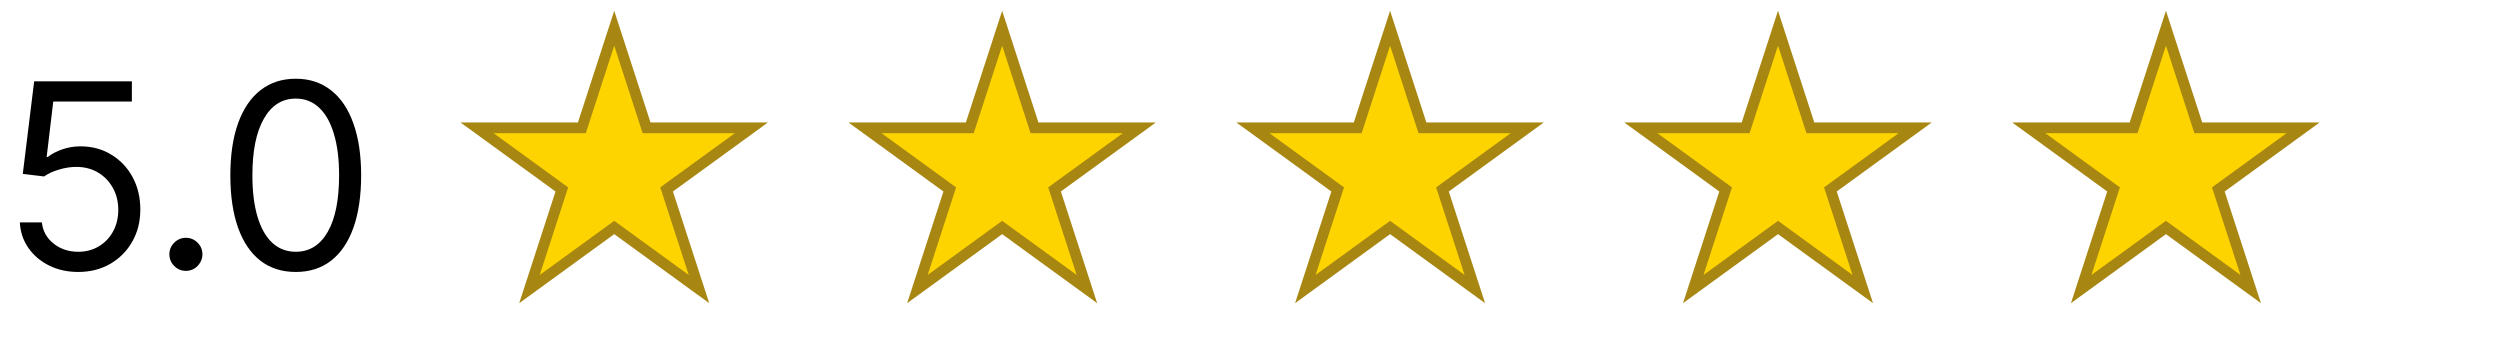<svg xmlns="http://www.w3.org/2000/svg" width="116" height="16" viewBox="0 0 116 16" fill="none"><path d="M3.631 12.619C3.131 12.619 2.68 12.52 2.28 12.321C1.879 12.122 1.558 11.849 1.317 11.503C1.075 11.156 0.943 10.761 0.92 10.318H1.943C1.983 10.713 2.162 11.04 2.48 11.298C2.801 11.554 3.184 11.682 3.631 11.682C3.988 11.682 4.307 11.598 4.585 11.43C4.866 11.263 5.086 11.033 5.246 10.74C5.407 10.445 5.488 10.111 5.488 9.739C5.488 9.358 5.405 9.018 5.237 8.72C5.072 8.419 4.845 8.182 4.555 8.009C4.265 7.835 3.934 7.747 3.562 7.744C3.295 7.741 3.021 7.783 2.74 7.868C2.459 7.95 2.227 8.057 2.045 8.188L1.057 8.068L1.585 3.773H6.119V4.71H2.471L2.165 7.284H2.216C2.395 7.142 2.619 7.024 2.889 6.93C3.159 6.837 3.44 6.79 3.733 6.79C4.267 6.79 4.743 6.918 5.16 7.173C5.581 7.426 5.91 7.773 6.149 8.213C6.39 8.653 6.511 9.156 6.511 9.722C6.511 10.278 6.386 10.776 6.136 11.213C5.889 11.648 5.548 11.992 5.113 12.244C4.679 12.494 4.184 12.619 3.631 12.619ZM8.626 12.568C8.416 12.568 8.235 12.493 8.085 12.342C7.934 12.192 7.859 12.011 7.859 11.801C7.859 11.591 7.934 11.411 8.085 11.26C8.235 11.109 8.416 11.034 8.626 11.034C8.836 11.034 9.017 11.109 9.167 11.26C9.318 11.411 9.393 11.591 9.393 11.801C9.393 11.94 9.357 12.068 9.286 12.185C9.218 12.301 9.126 12.395 9.009 12.466C8.896 12.534 8.768 12.568 8.626 12.568ZM13.723 12.619C13.08 12.619 12.534 12.445 12.082 12.095C11.63 11.743 11.285 11.233 11.046 10.565C10.808 9.895 10.688 9.085 10.688 8.136C10.688 7.193 10.808 6.388 11.046 5.72C11.288 5.05 11.634 4.538 12.086 4.186C12.541 3.831 13.086 3.653 13.723 3.653C14.359 3.653 14.903 3.831 15.355 4.186C15.809 4.538 16.156 5.05 16.394 5.72C16.636 6.388 16.757 7.193 16.757 8.136C16.757 9.085 16.637 9.895 16.399 10.565C16.16 11.233 15.815 11.743 15.363 12.095C14.911 12.445 14.364 12.619 13.723 12.619ZM13.723 11.682C14.359 11.682 14.853 11.375 15.205 10.761C15.558 10.148 15.734 9.273 15.734 8.136C15.734 7.381 15.653 6.737 15.491 6.206C15.332 5.675 15.102 5.27 14.801 4.991C14.502 4.713 14.143 4.574 13.723 4.574C13.092 4.574 12.599 4.885 12.244 5.507C11.889 6.126 11.711 7.003 11.711 8.136C11.711 8.892 11.791 9.534 11.95 10.062C12.109 10.591 12.338 10.993 12.636 11.268C12.937 11.544 13.299 11.682 13.723 11.682Z" fill="black"></path><path d="M28.5 1.309L29.946 5.76L30.002 5.932H30.184H34.863L31.077 8.683L30.93 8.79L30.987 8.963L32.433 13.413L28.647 10.662L28.5 10.556L28.353 10.662L24.567 13.413L26.013 8.963L26.069 8.79L25.922 8.683L22.136 5.932H26.816H26.998L27.054 5.76L28.5 1.309Z" fill="#FDD400" stroke="#A78612" stroke-width="0.5"></path><path d="M46.5 1.309L47.946 5.76L48.002 5.932H48.184H52.863L49.077 8.683L48.931 8.79L48.987 8.963L50.433 13.413L46.647 10.662L46.5 10.556L46.353 10.662L42.567 13.413L44.013 8.963L44.069 8.79L43.922 8.683L40.136 5.932H44.816H44.998L45.054 5.76L46.5 1.309Z" fill="#FDD400" stroke="#A78612" stroke-width="0.5"></path><path d="M64.5 1.309L65.946 5.76L66.002 5.932H66.184H70.863L67.077 8.683L66.93 8.79L66.987 8.963L68.433 13.413L64.647 10.662L64.5 10.556L64.353 10.662L60.567 13.413L62.013 8.963L62.069 8.79L61.922 8.683L58.136 5.932H62.816H62.998L63.054 5.76L64.5 1.309Z" fill="#FDD400" stroke="#A78612" stroke-width="0.5"></path><path d="M82.5 1.309L83.946 5.76L84.002 5.932H84.184H88.863L85.077 8.683L84.93 8.79L84.987 8.963L86.433 13.413L82.647 10.662L82.5 10.556L82.353 10.662L78.567 13.413L80.013 8.963L80.069 8.79L79.922 8.683L76.136 5.932H80.816H80.998L81.054 5.76L82.5 1.309Z" fill="#FDD400" stroke="#A78612" stroke-width="0.5"></path><path d="M100.5 1.309L101.946 5.76L102.002 5.932H102.184H106.863L103.077 8.683L102.93 8.79L102.987 8.963L104.433 13.413L100.647 10.662L100.5 10.556L100.353 10.662L96.567 13.413L98.013 8.963L98.069 8.79L97.922 8.683L94.136 5.932H98.816H98.998L99.054 5.76L100.5 1.309Z" fill="#FDD400" stroke="#A78612" stroke-width="0.5"></path></svg>